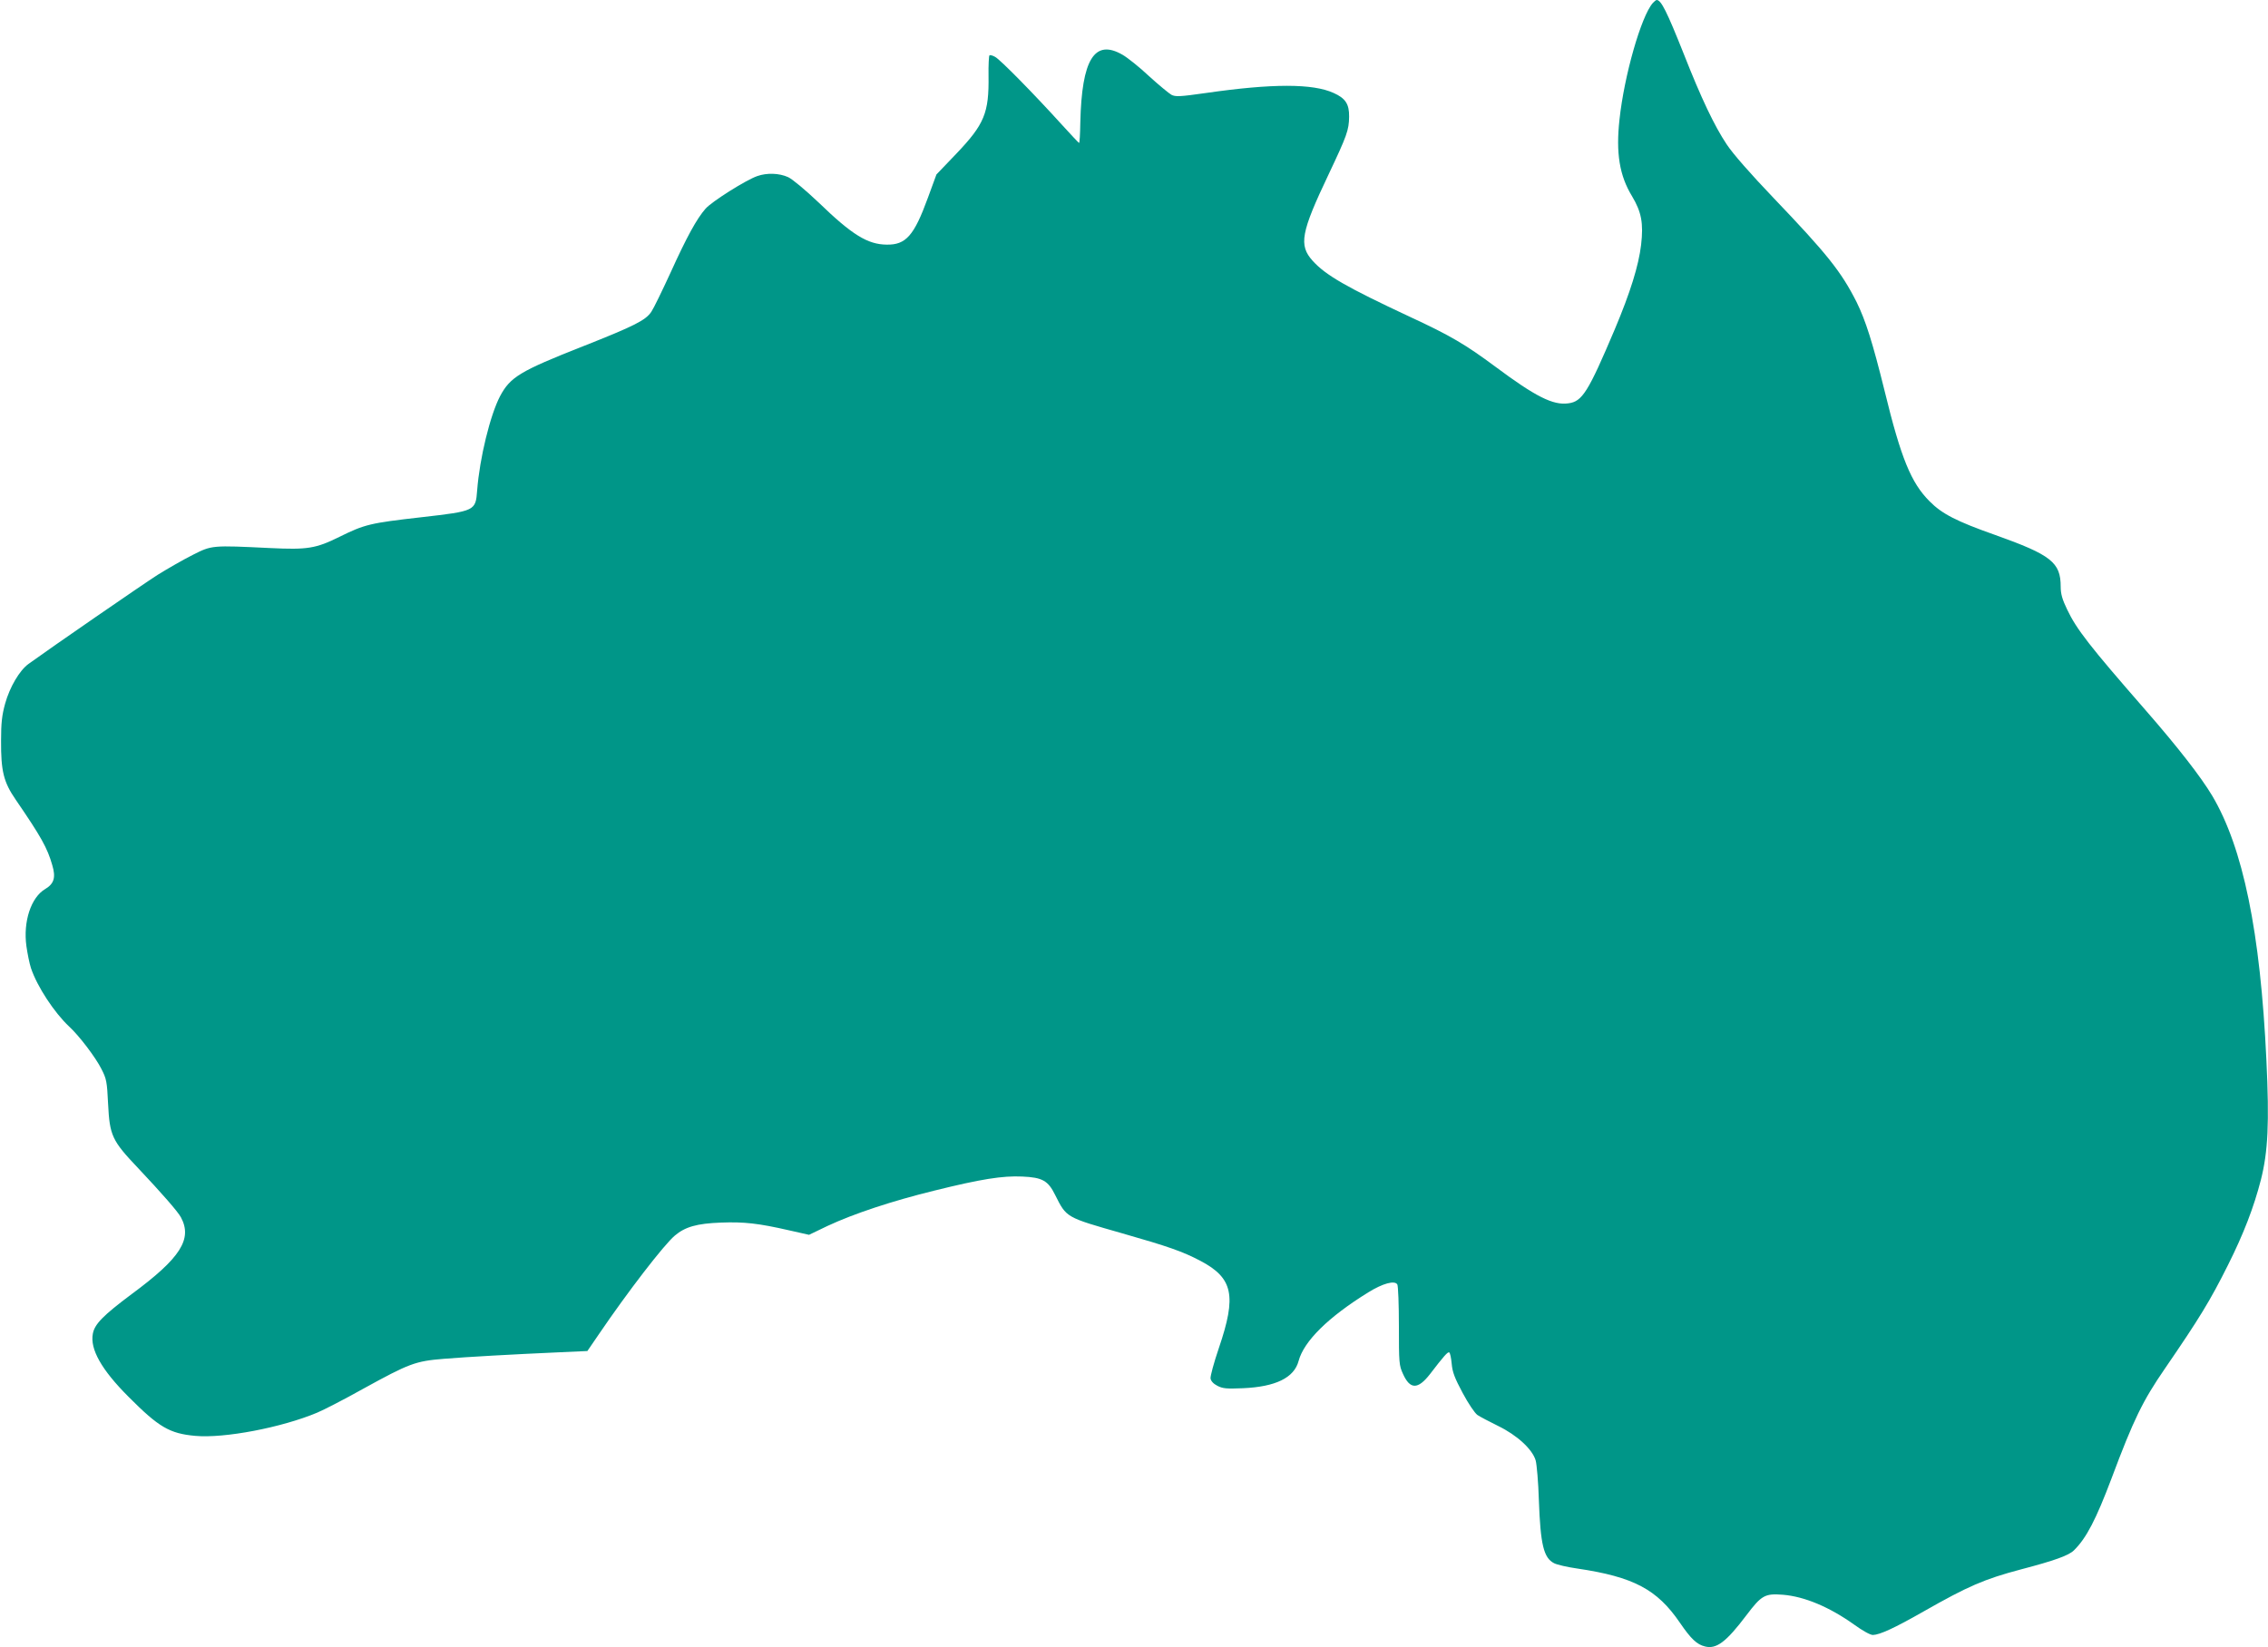 <?xml version="1.0" standalone="no"?>
<!DOCTYPE svg PUBLIC "-//W3C//DTD SVG 20010904//EN"
 "http://www.w3.org/TR/2001/REC-SVG-20010904/DTD/svg10.dtd">
<svg version="1.0" xmlns="http://www.w3.org/2000/svg"
 width="1280pt" height="930pt" viewBox="0 0 1280 930"
 preserveAspectRatio="xMidYMid meet">
<g transform="translate(0,930) scale(0.1,-0.1)"
fill="#009688" stroke="none">
<path d="M9328 9283 c-66 -75 -162 -412 -188 -658 -21 -189 0 -317 71 -433 53
-89 65 -152 51 -274 -14 -118 -61 -269 -149 -478 -150 -354 -183 -407 -262
-417 -86 -12 -185 38 -413 208 -167 124 -253 175 -482 281 -357 167 -474 234
-548 316 -79 88 -66 159 90 487 104 220 115 250 116 326 1 71 -20 104 -87 134
-118 54 -346 54 -721 0 -148 -21 -172 -22 -195 -10 -14 8 -71 55 -126 105 -54
51 -122 105 -150 121 -158 91 -230 -26 -238 -383 -1 -65 -4 -117 -7 -115 -3 1
-47 48 -98 104 -153 169 -348 368 -376 382 -14 8 -29 12 -32 8 -3 -3 -6 -55
-5 -114 3 -211 -23 -274 -182 -441 l-112 -117 -48 -131 c-78 -214 -124 -267
-233 -265 -107 1 -195 55 -383 237 -76 72 -149 133 -173 144 -51 23 -120 25
-174 6 -64 -22 -257 -144 -292 -184 -50 -57 -106 -159 -198 -362 -47 -102 -95
-201 -108 -220 -32 -48 -95 -80 -386 -195 -355 -140 -410 -173 -468 -282 -55
-105 -115 -348 -129 -531 -9 -116 -9 -117 -315 -152 -290 -33 -319 -40 -463
-111 -133 -66 -181 -73 -390 -63 -330 16 -329 16 -436 -38 -52 -26 -141 -77
-199 -113 -86 -55 -605 -413 -729 -503 -51 -37 -106 -131 -132 -224 -18 -65
-23 -110 -23 -208 -1 -173 14 -235 83 -335 143 -209 178 -271 206 -369 21 -70
10 -105 -40 -135 -80 -47 -125 -184 -106 -322 6 -42 17 -98 26 -125 35 -104
131 -250 215 -329 56 -51 150 -175 182 -239 29 -56 32 -72 38 -197 9 -181 22
-208 170 -364 131 -139 224 -245 241 -277 66 -123 -2 -230 -277 -433 -162
-121 -210 -170 -220 -224 -17 -87 49 -204 201 -356 171 -172 232 -208 377
-221 164 -15 488 47 688 131 36 15 153 75 260 135 260 143 294 156 455 169
134 11 385 25 655 37 l155 7 65 95 c163 240 368 506 429 557 58 49 124 68 259
73 133 5 212 -4 387 -44 l111 -25 104 50 c150 70 365 141 601 199 266 66 387
85 498 80 114 -5 146 -23 186 -104 65 -129 58 -125 380 -217 259 -74 339 -102
440 -155 184 -97 205 -196 104 -492 -28 -82 -49 -160 -47 -172 2 -14 16 -30
38 -41 30 -16 52 -18 145 -14 184 8 289 59 314 154 30 112 168 248 393 387 82
51 149 69 164 45 5 -8 9 -113 9 -234 0 -209 1 -223 23 -271 40 -89 84 -89 152
-2 78 102 101 128 109 123 5 -2 11 -31 14 -64 4 -47 17 -81 62 -165 32 -60 68
-113 83 -124 15 -10 68 -38 117 -62 107 -52 194 -132 212 -195 6 -22 15 -123
18 -225 9 -250 27 -325 86 -355 15 -8 74 -22 131 -30 317 -47 450 -117 579
-306 63 -92 96 -123 142 -134 64 -16 119 25 233 176 86 114 105 124 207 116
121 -10 262 -69 402 -169 47 -34 90 -58 105 -58 39 1 122 39 285 132 253 144
343 183 550 238 191 50 271 79 300 108 70 69 124 173 212 406 125 334 176 438
302 621 194 283 254 381 356 585 87 174 145 324 185 480 40 158 48 320 31 675
-34 725 -132 1200 -306 1493 -64 107 -193 273 -377 484 -315 361 -389 456
-442 568 -27 56 -36 87 -36 128 0 137 -53 179 -370 292 -218 77 -300 119 -370
190 -104 104 -161 242 -254 624 -68 275 -107 397 -158 501 -87 172 -166 271
-469 588 -129 135 -230 250 -264 302 -69 103 -145 263 -242 510 -96 241 -128
305 -153 305 -4 0 -14 -8 -22 -17z"/>
</g>
</svg>

